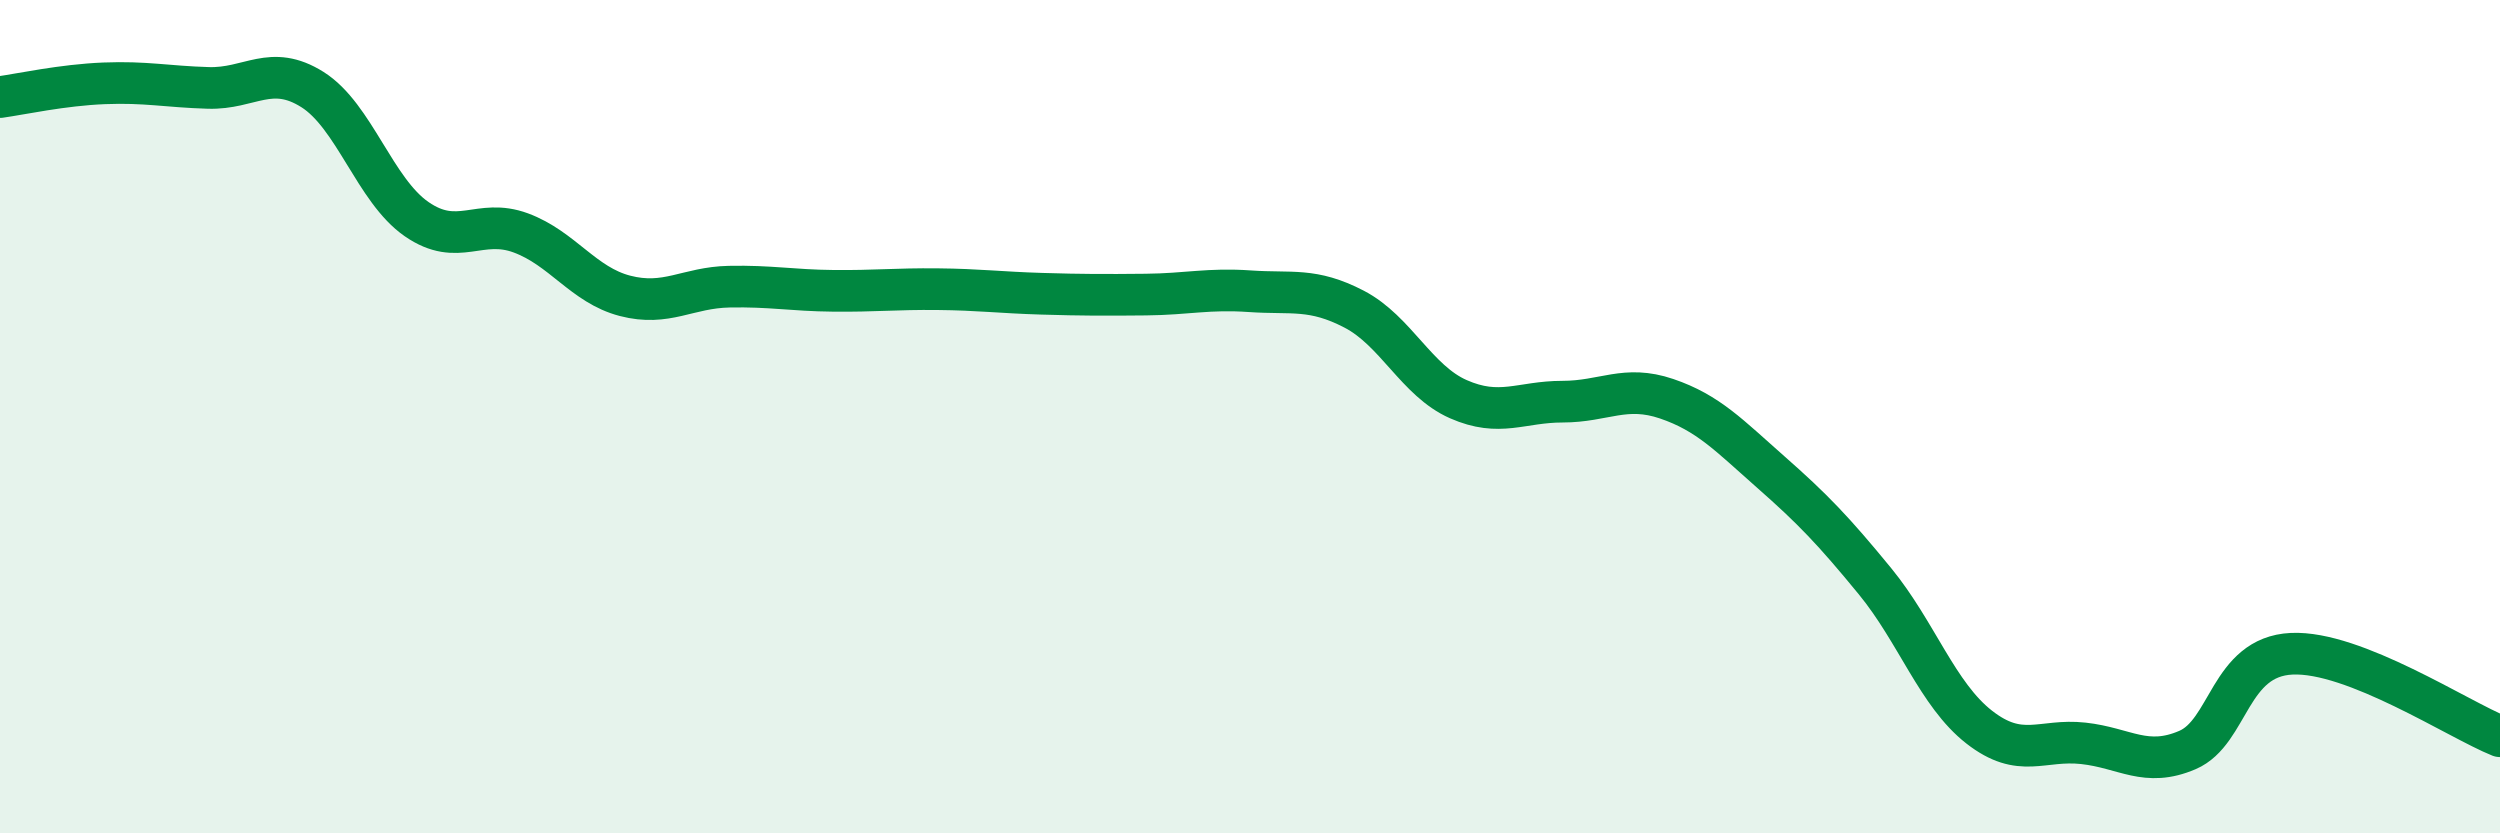 
    <svg width="60" height="20" viewBox="0 0 60 20" xmlns="http://www.w3.org/2000/svg">
      <path
        d="M 0,2.33 C 0.5,2.26 1.5,2.04 2.5,2 C 3.5,1.96 4,2.08 5,2.11 C 6,2.14 6.5,1.52 7.5,2.15 C 8.5,2.78 9,4.57 10,5.26 C 11,5.95 11.5,5.22 12.5,5.59 C 13.5,5.96 14,6.84 15,7.1 C 16,7.36 16.5,6.9 17.5,6.88 C 18.5,6.86 19,6.97 20,6.98 C 21,6.99 21.5,6.93 22.5,6.94 C 23.5,6.95 24,7.02 25,7.05 C 26,7.08 26.5,7.08 27.5,7.07 C 28.5,7.06 29,6.92 30,6.99 C 31,7.06 31.5,6.9 32.5,7.42 C 33.5,7.94 34,9.14 35,9.58 C 36,10.02 36.5,9.64 37.5,9.64 C 38.5,9.64 39,9.23 40,9.57 C 41,9.91 41.5,10.45 42.5,11.33 C 43.5,12.21 44,12.73 45,13.95 C 46,15.17 46.5,16.67 47.5,17.45 C 48.5,18.23 49,17.73 50,17.84 C 51,17.95 51.5,18.43 52.5,18 C 53.5,17.57 53.5,15.76 55,15.69 C 56.5,15.62 59,17.27 60,17.67L60 20L0 20Z"
        fill="#008740"
        opacity="0.1"
        stroke-linecap="round"
        stroke-linejoin="round"
      />
      <path
        d="M 0,2.33 C 0.5,2.26 1.5,2.04 2.5,2 C 3.5,1.96 4,2.08 5,2.11 C 6,2.14 6.5,1.52 7.5,2.15 C 8.5,2.78 9,4.57 10,5.26 C 11,5.95 11.5,5.22 12.5,5.59 C 13.5,5.96 14,6.84 15,7.1 C 16,7.36 16.5,6.9 17.5,6.88 C 18.5,6.86 19,6.97 20,6.98 C 21,6.99 21.5,6.93 22.5,6.94 C 23.5,6.95 24,7.02 25,7.05 C 26,7.08 26.5,7.08 27.5,7.07 C 28.5,7.06 29,6.92 30,6.99 C 31,7.06 31.5,6.9 32.5,7.42 C 33.5,7.94 34,9.14 35,9.58 C 36,10.02 36.5,9.64 37.5,9.64 C 38.5,9.64 39,9.23 40,9.57 C 41,9.91 41.5,10.45 42.5,11.33 C 43.5,12.21 44,12.73 45,13.95 C 46,15.17 46.5,16.67 47.5,17.45 C 48.5,18.23 49,17.73 50,17.84 C 51,17.95 51.5,18.43 52.5,18 C 53.5,17.57 53.5,15.76 55,15.69 C 56.5,15.62 59,17.27 60,17.67"
        stroke="#008740"
        stroke-width="1"
        fill="none"
        stroke-linecap="round"
        stroke-linejoin="round"
      />
    </svg>
  